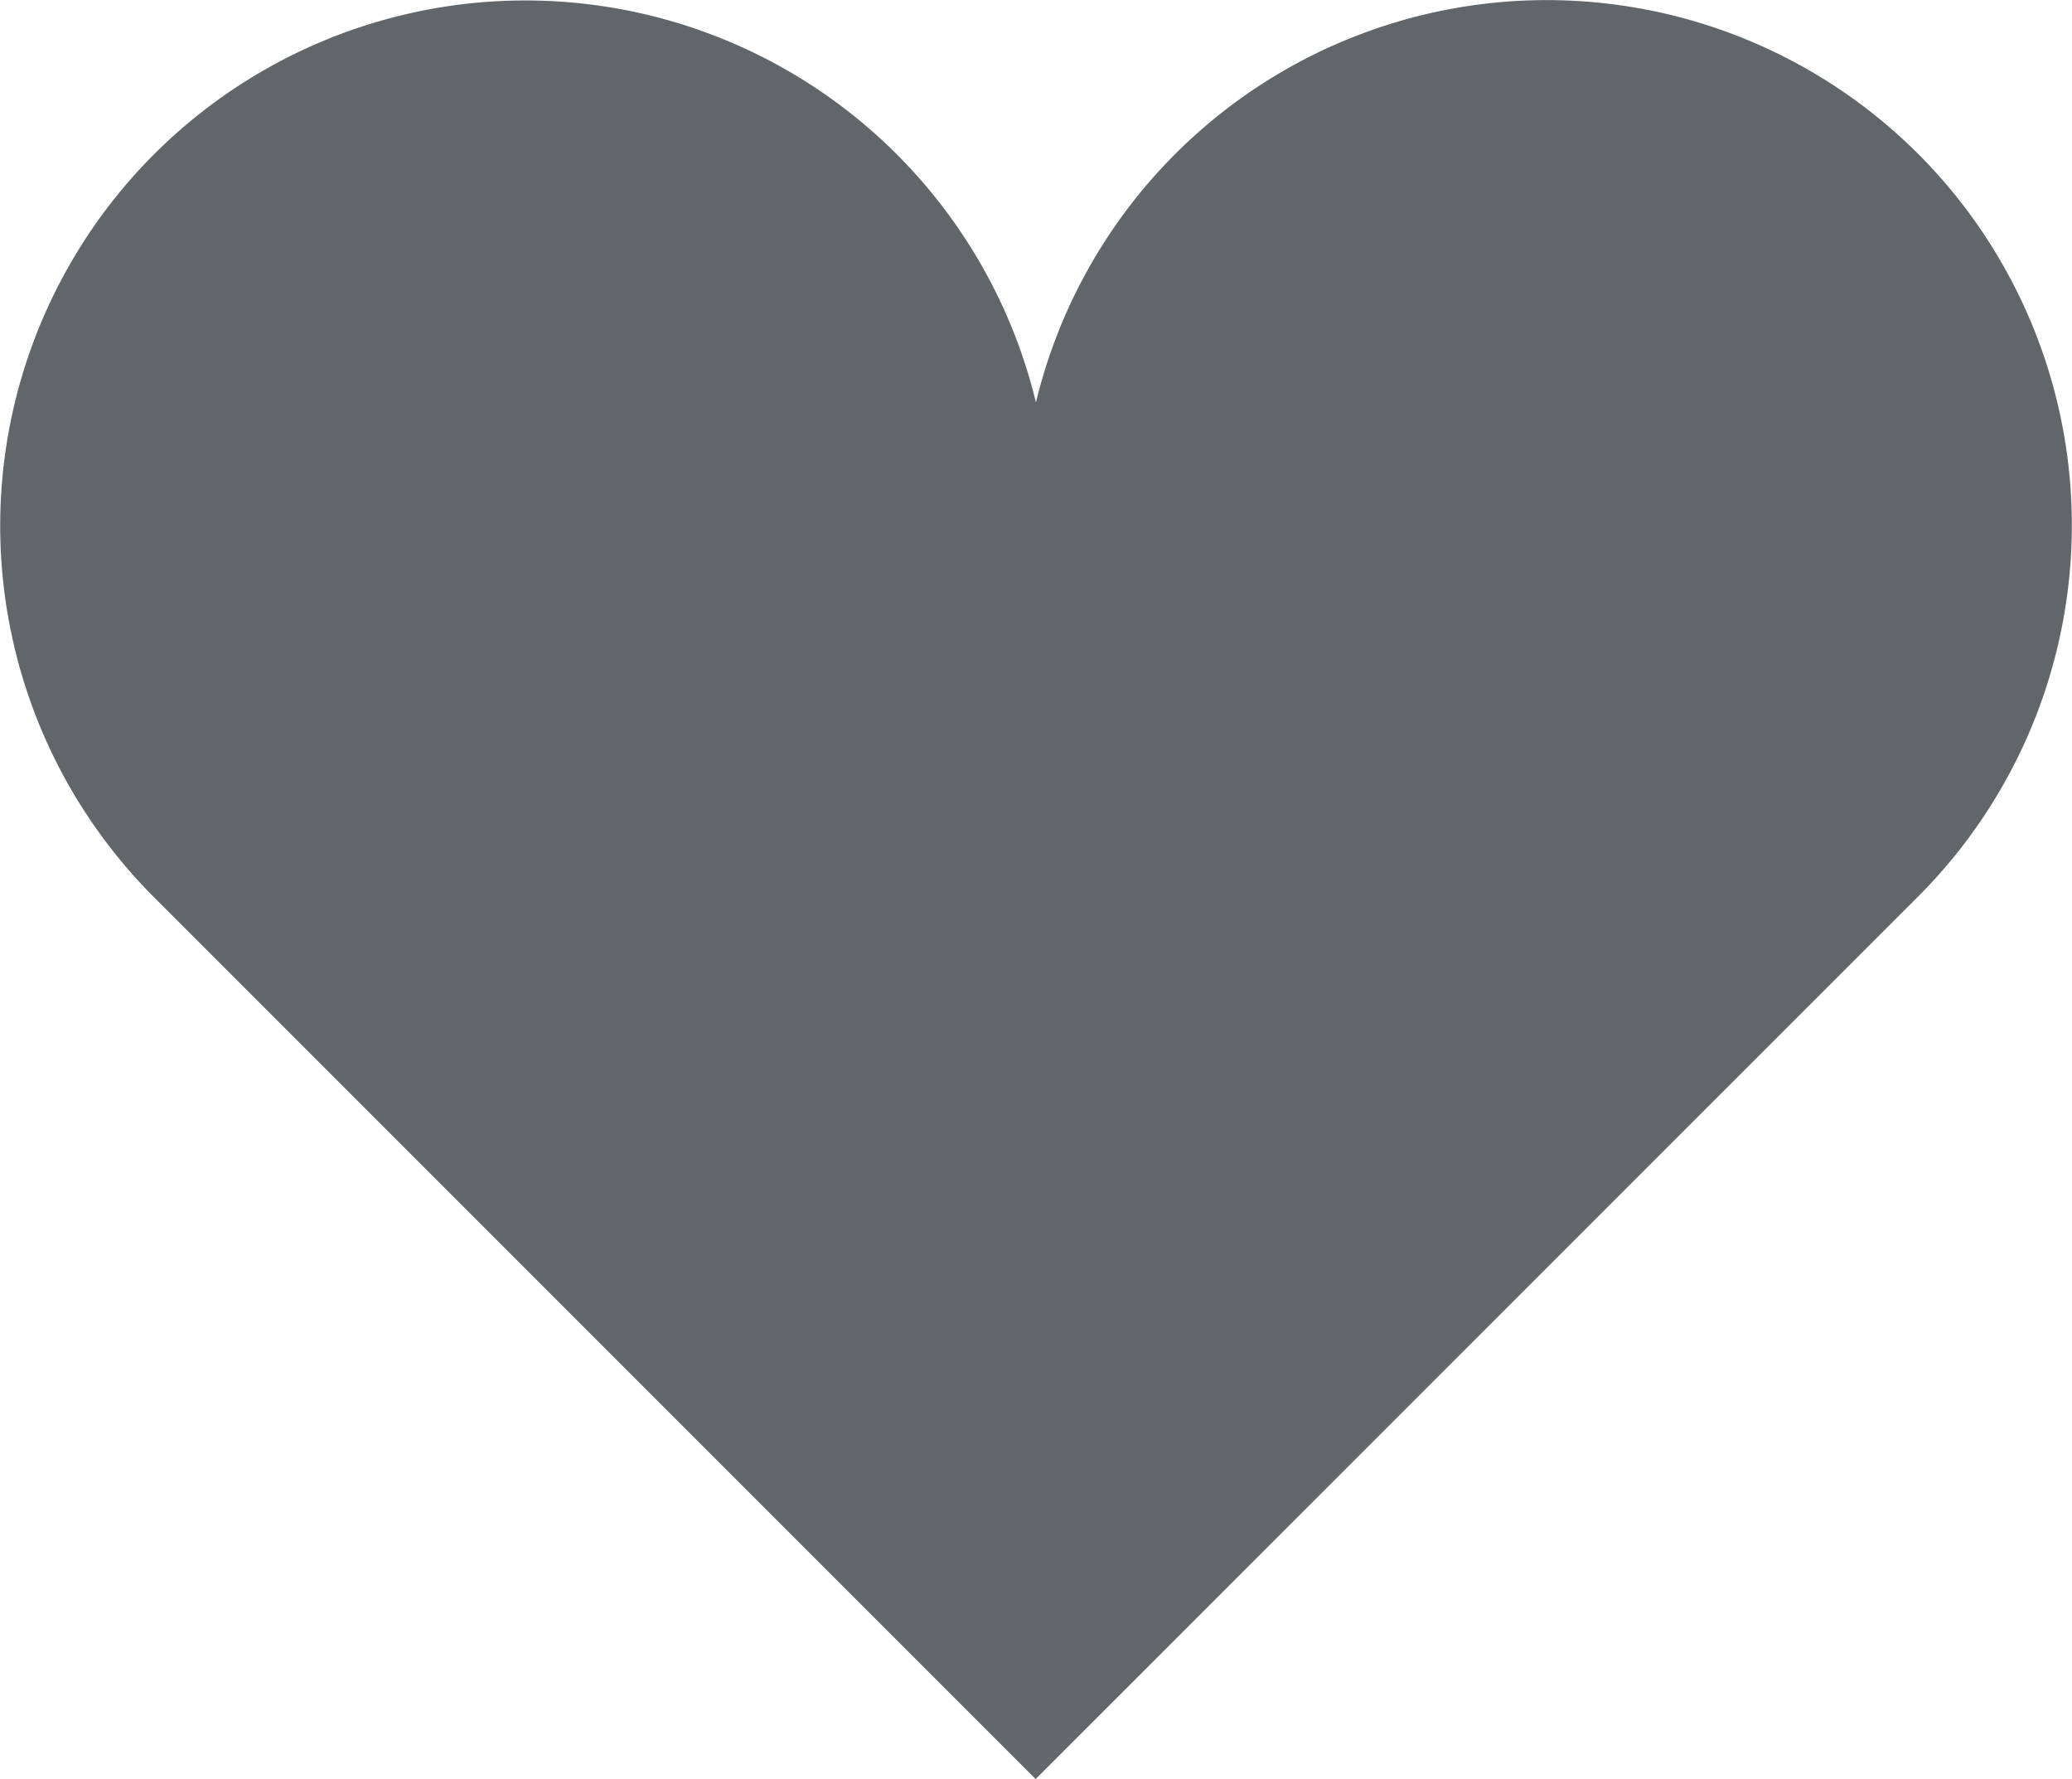 <svg xmlns="http://www.w3.org/2000/svg" width="14.869" height="12.765" viewBox="0 0 14.869 12.765">
  <path id="パス_1899" data-name="パス 1899" d="M13.763,37.325a3.771,3.771,0,0,0-6.331,1.783A3.769,3.769,0,1,0,1.1,42.655l6.33,6.33,6.331-6.33A3.769,3.769,0,0,0,13.763,37.325Z" transform="translate(0.002 -36.221)" fill="#61666a"/>
</svg>
